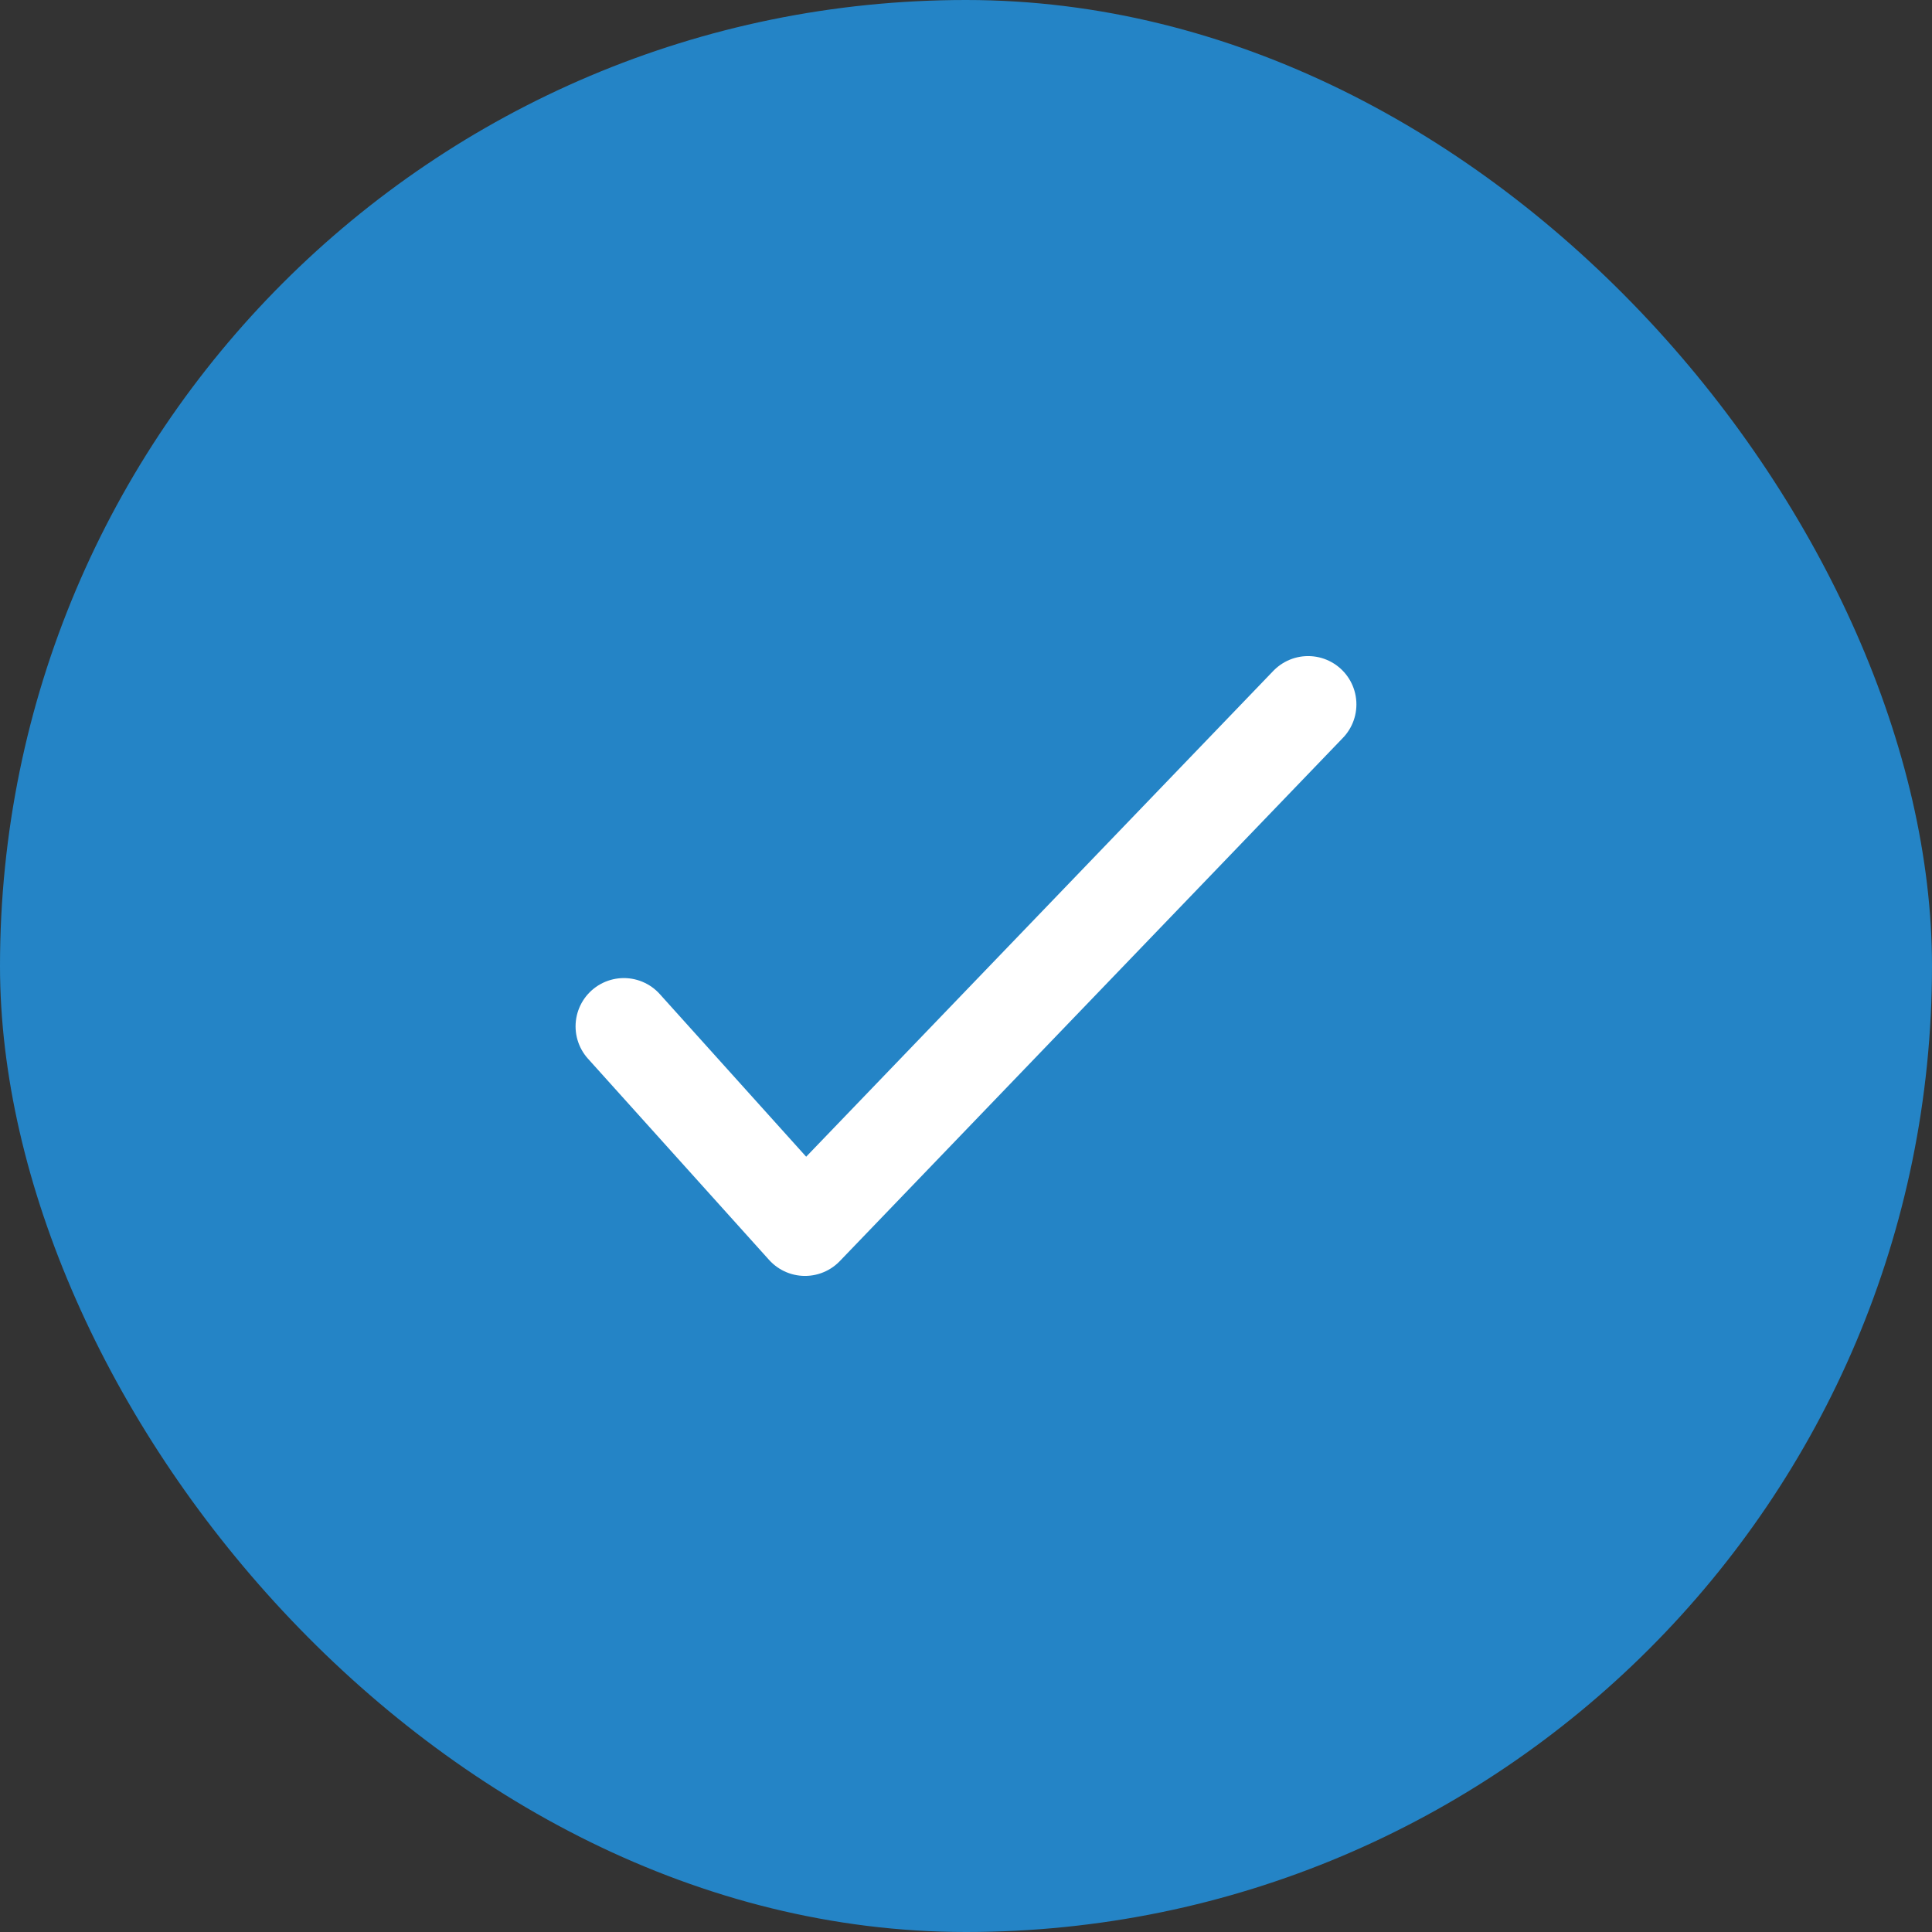 <?xml version="1.0" encoding="UTF-8"?> <svg xmlns="http://www.w3.org/2000/svg" width="80" height="80" viewBox="0 0 80 80" fill="none"><rect x="0" y="0" width="80" height="80" fill="#333333" stroke="none"/><rect width="80" height="80" rx="40" fill="#2484C6"></rect><path d="M25.833 42.5L33.333 50.833L54.166 29.167" stroke="white" stroke-width="4" stroke-linecap="round" stroke-linejoin="round"></path></svg> 